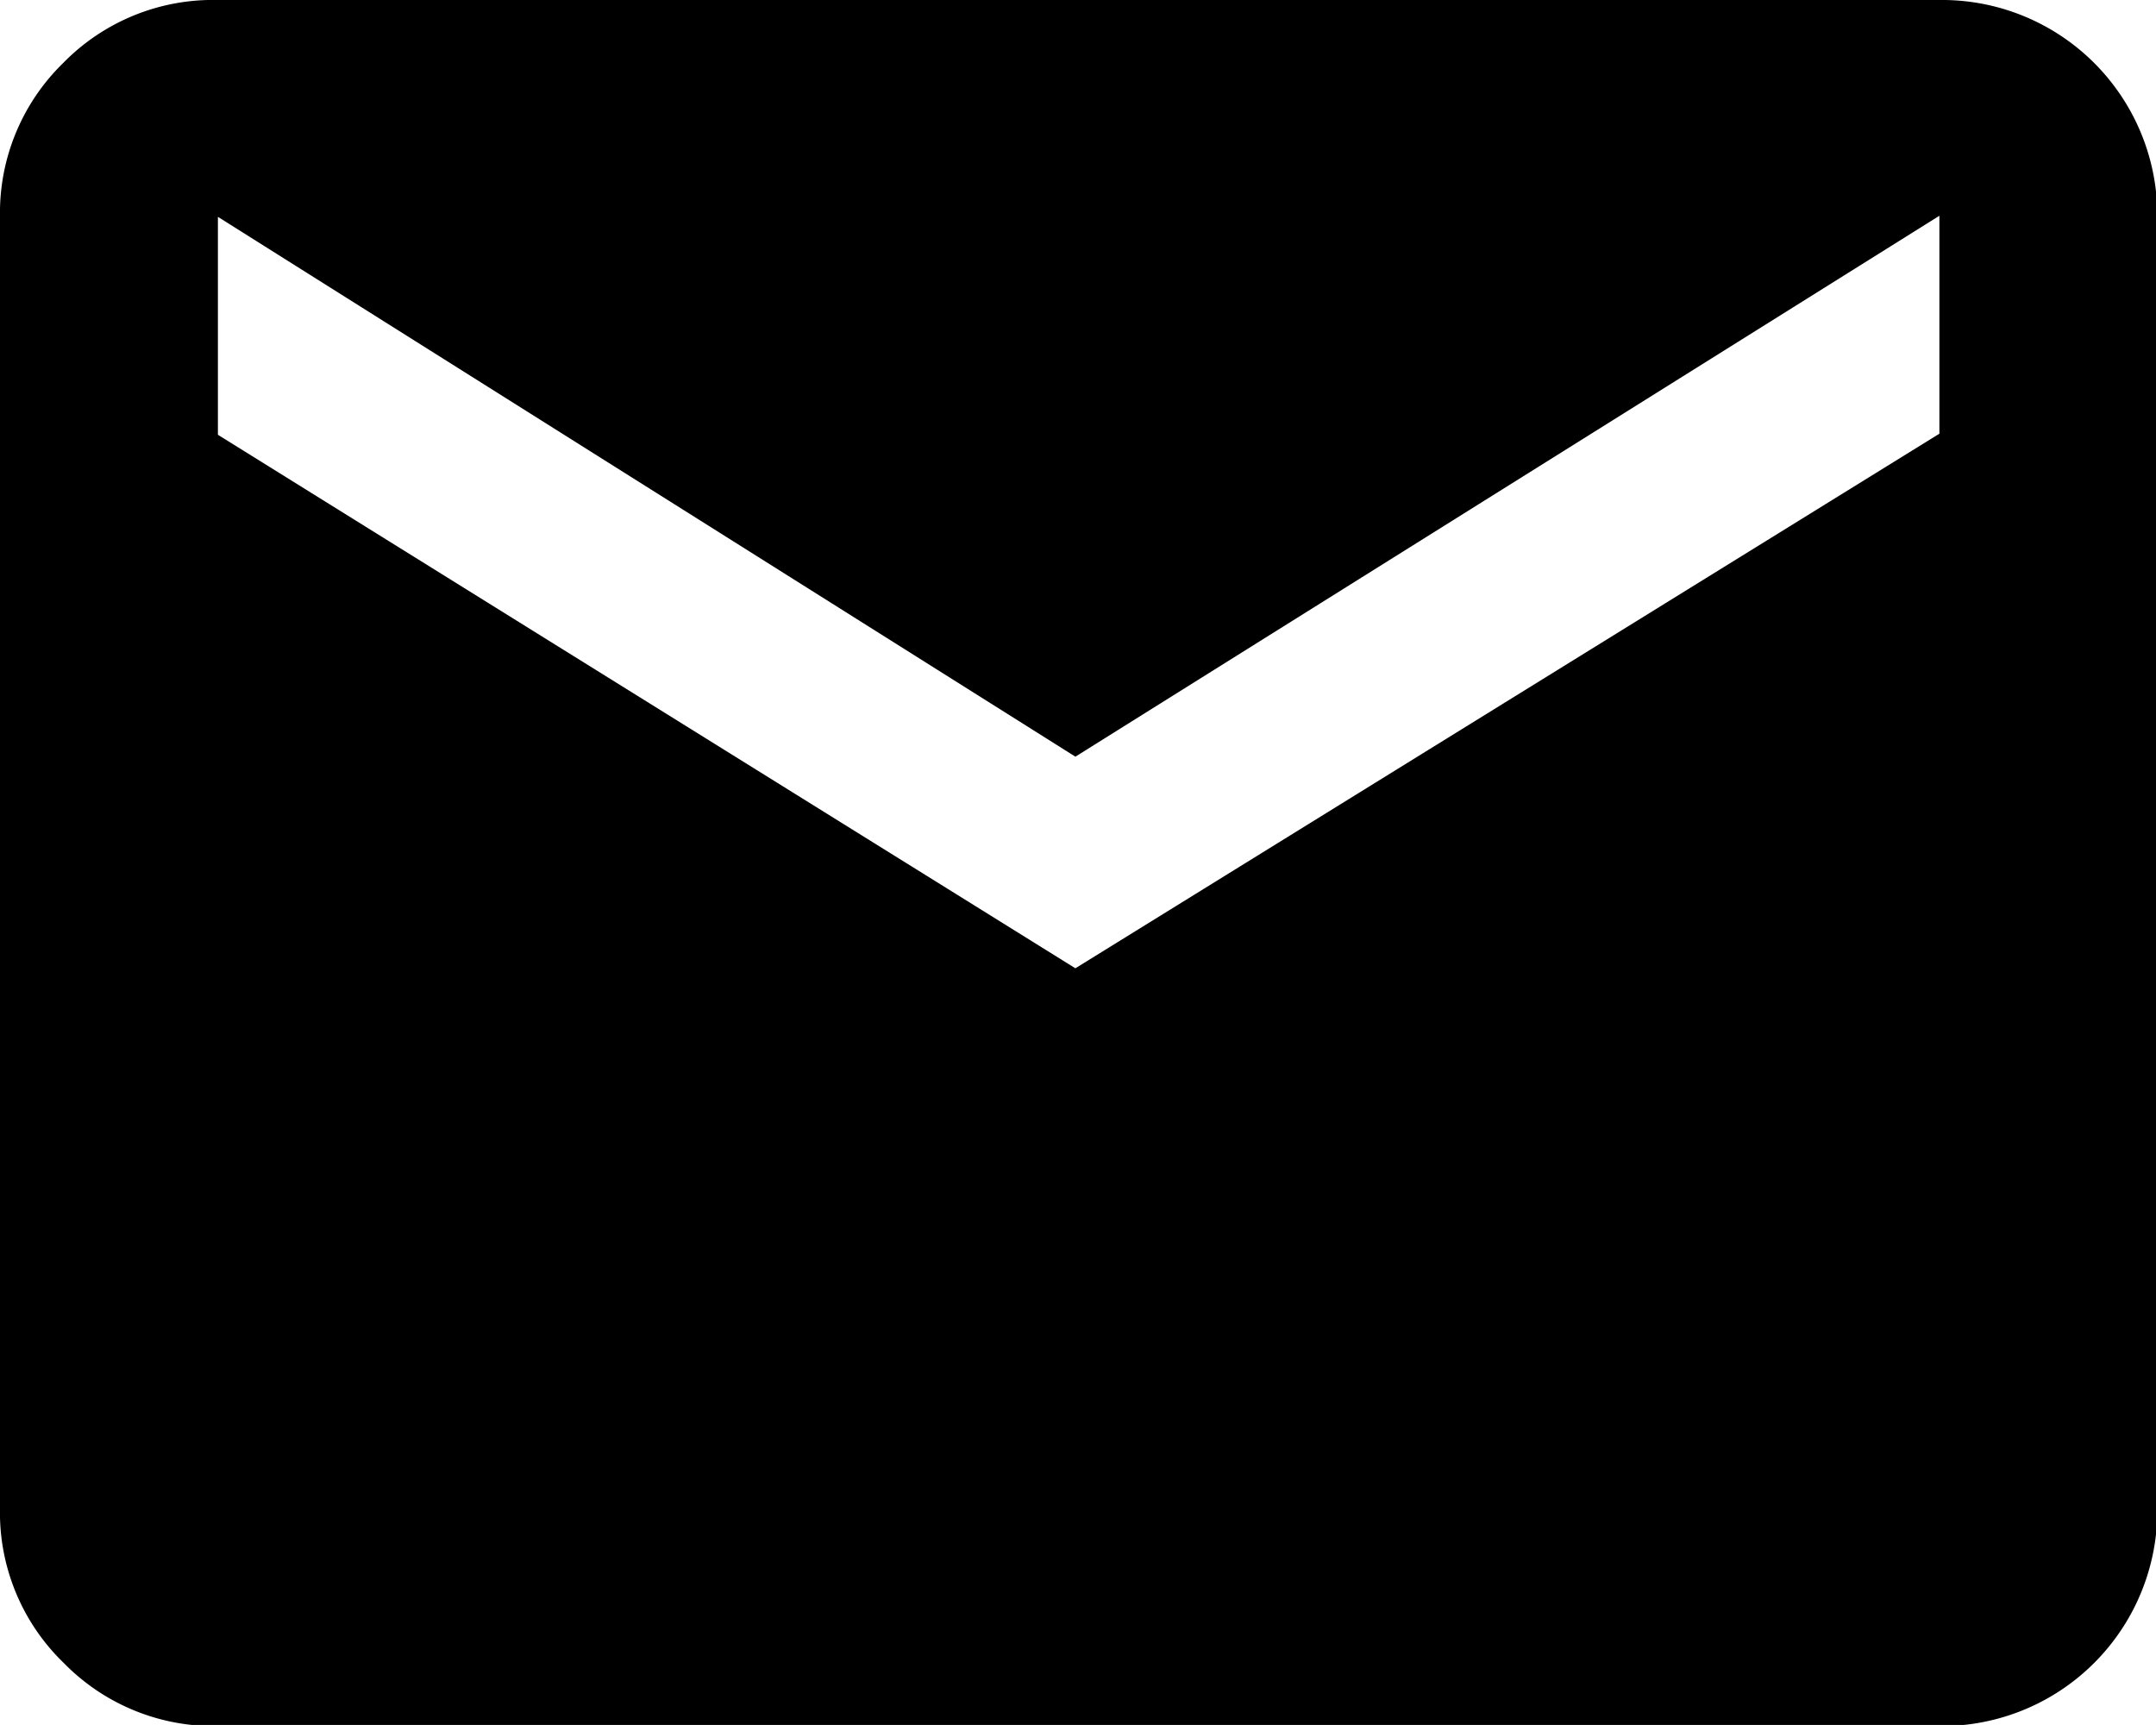 <svg xmlns="http://www.w3.org/2000/svg" width="9.894" height="7.915" viewBox="0 0 9.894 7.915">
  <path id="email" d="M8.9,1.75a.988.988,0,0,1,1,1V8.67a.989.989,0,0,1-1,1H1a.962.962,0,0,1-.707-.289A.959.959,0,0,1,0,8.67V2.745a.96.96,0,0,1,.29-.706A.961.961,0,0,1,1,1.75Zm0,1.99v-1L4.935,5.222,1,2.745v1L4.935,6.193Z" transform="translate(0 -1.75)"/>
</svg>
